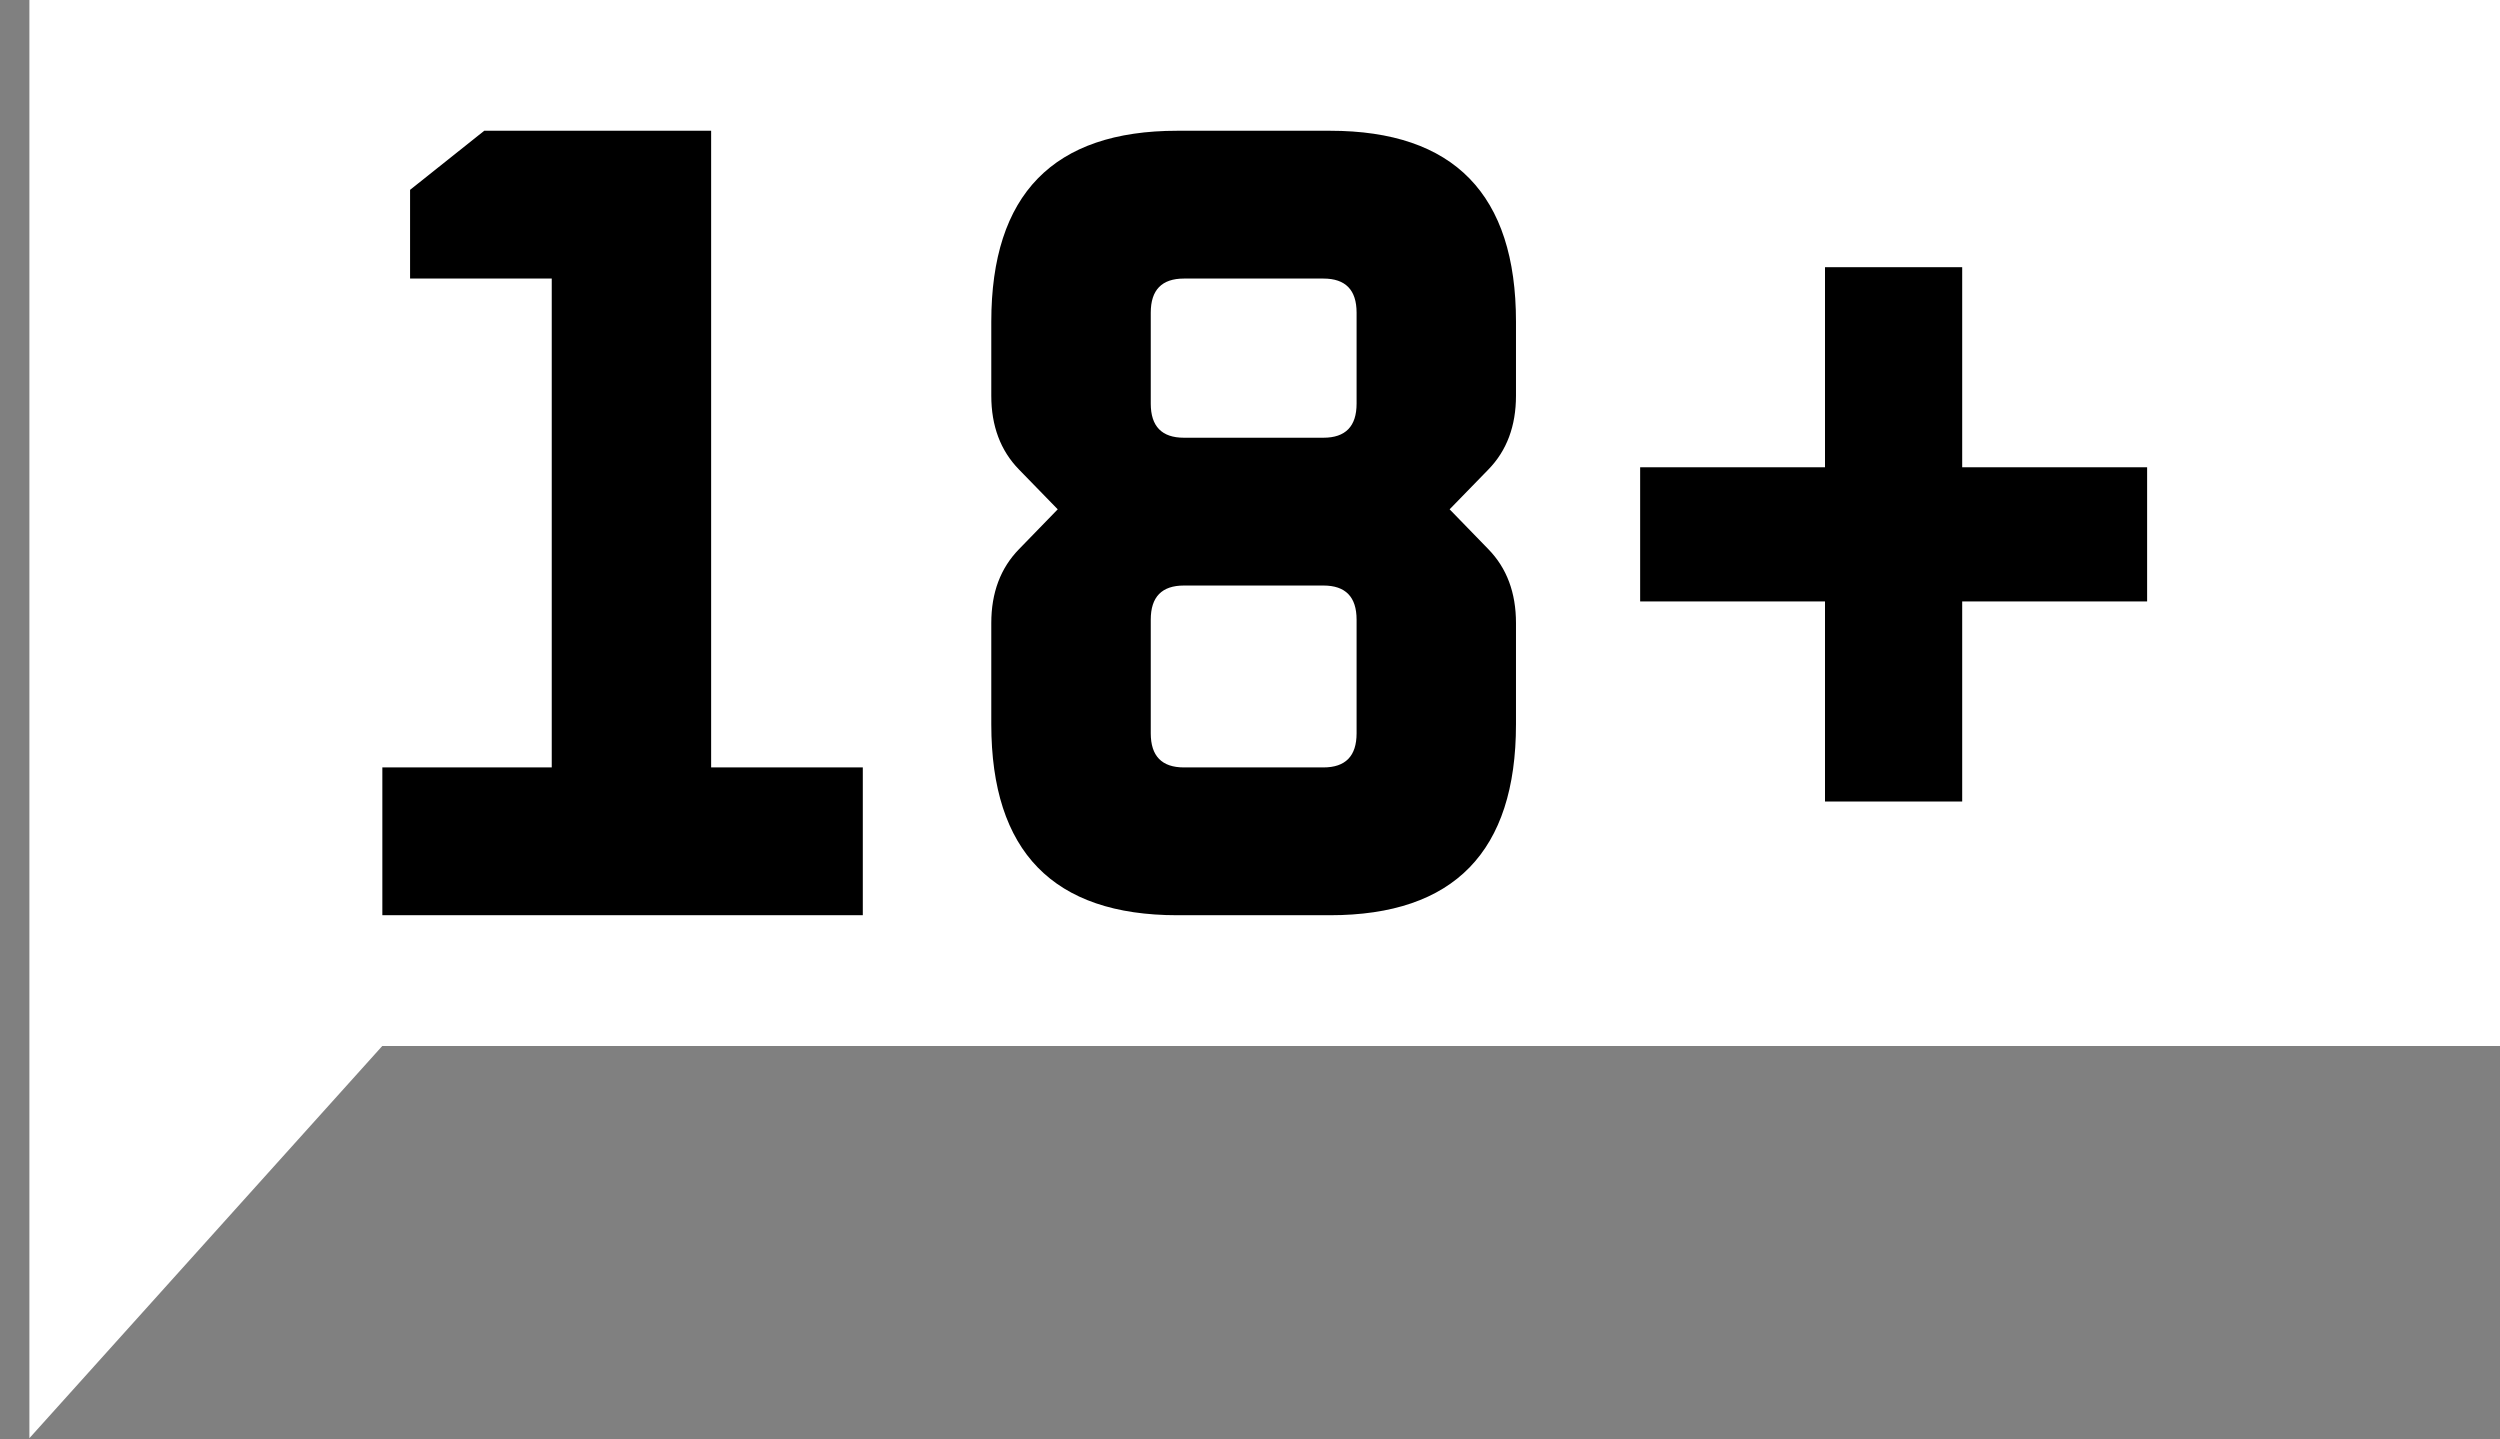 <svg width="33" height="19" viewBox="0 0 33 19" fill="none" xmlns="http://www.w3.org/2000/svg">
<rect x="0" y="0" width="33" height="19" fill="#808080" stroke="none"/>
<path fill-rule="evenodd" clip-rule="evenodd" d="M33 0H0.388V13.807V13.807V18.984L5.046 13.807H33V0Z" fill="white"/>
<path d="M5.047 12.081V10.13H7.283V3.677H5.413V2.506L6.392 1.726H9.387V10.13H11.389V12.081H5.047Z" fill="black"/>
<path d="M13.085 9.56V8.224C13.085 7.824 13.207 7.499 13.451 7.249L13.962 6.723L13.451 6.198C13.207 5.948 13.085 5.623 13.085 5.223V4.247C13.085 2.566 13.904 1.726 15.54 1.726H17.556C19.193 1.726 20.011 2.566 20.011 4.247V5.223C20.011 5.623 19.89 5.948 19.646 6.198L19.135 6.723L19.646 7.249C19.89 7.499 20.011 7.824 20.011 8.224V9.56C20.011 11.241 19.193 12.081 17.556 12.081H15.54C13.904 12.081 13.085 11.241 13.085 9.56ZM15.19 9.68C15.19 9.98 15.336 10.13 15.628 10.13H17.469C17.761 10.13 17.907 9.98 17.907 9.68V8.179C17.907 7.879 17.761 7.729 17.469 7.729H15.628C15.336 7.729 15.19 7.879 15.19 8.179V9.68ZM15.19 5.328C15.19 5.628 15.336 5.778 15.628 5.778H17.469C17.761 5.778 17.907 5.628 17.907 5.328V4.127C17.907 3.827 17.761 3.677 17.469 3.677H15.628C15.336 3.677 15.19 3.827 15.19 4.127V5.328Z" fill="black"/>
<path d="M21.65 7.939V6.168H24.09V3.527H25.901V6.168H28.342V7.939H25.901V10.58H24.09V7.939H21.65Z" fill="black"/>
</svg>
